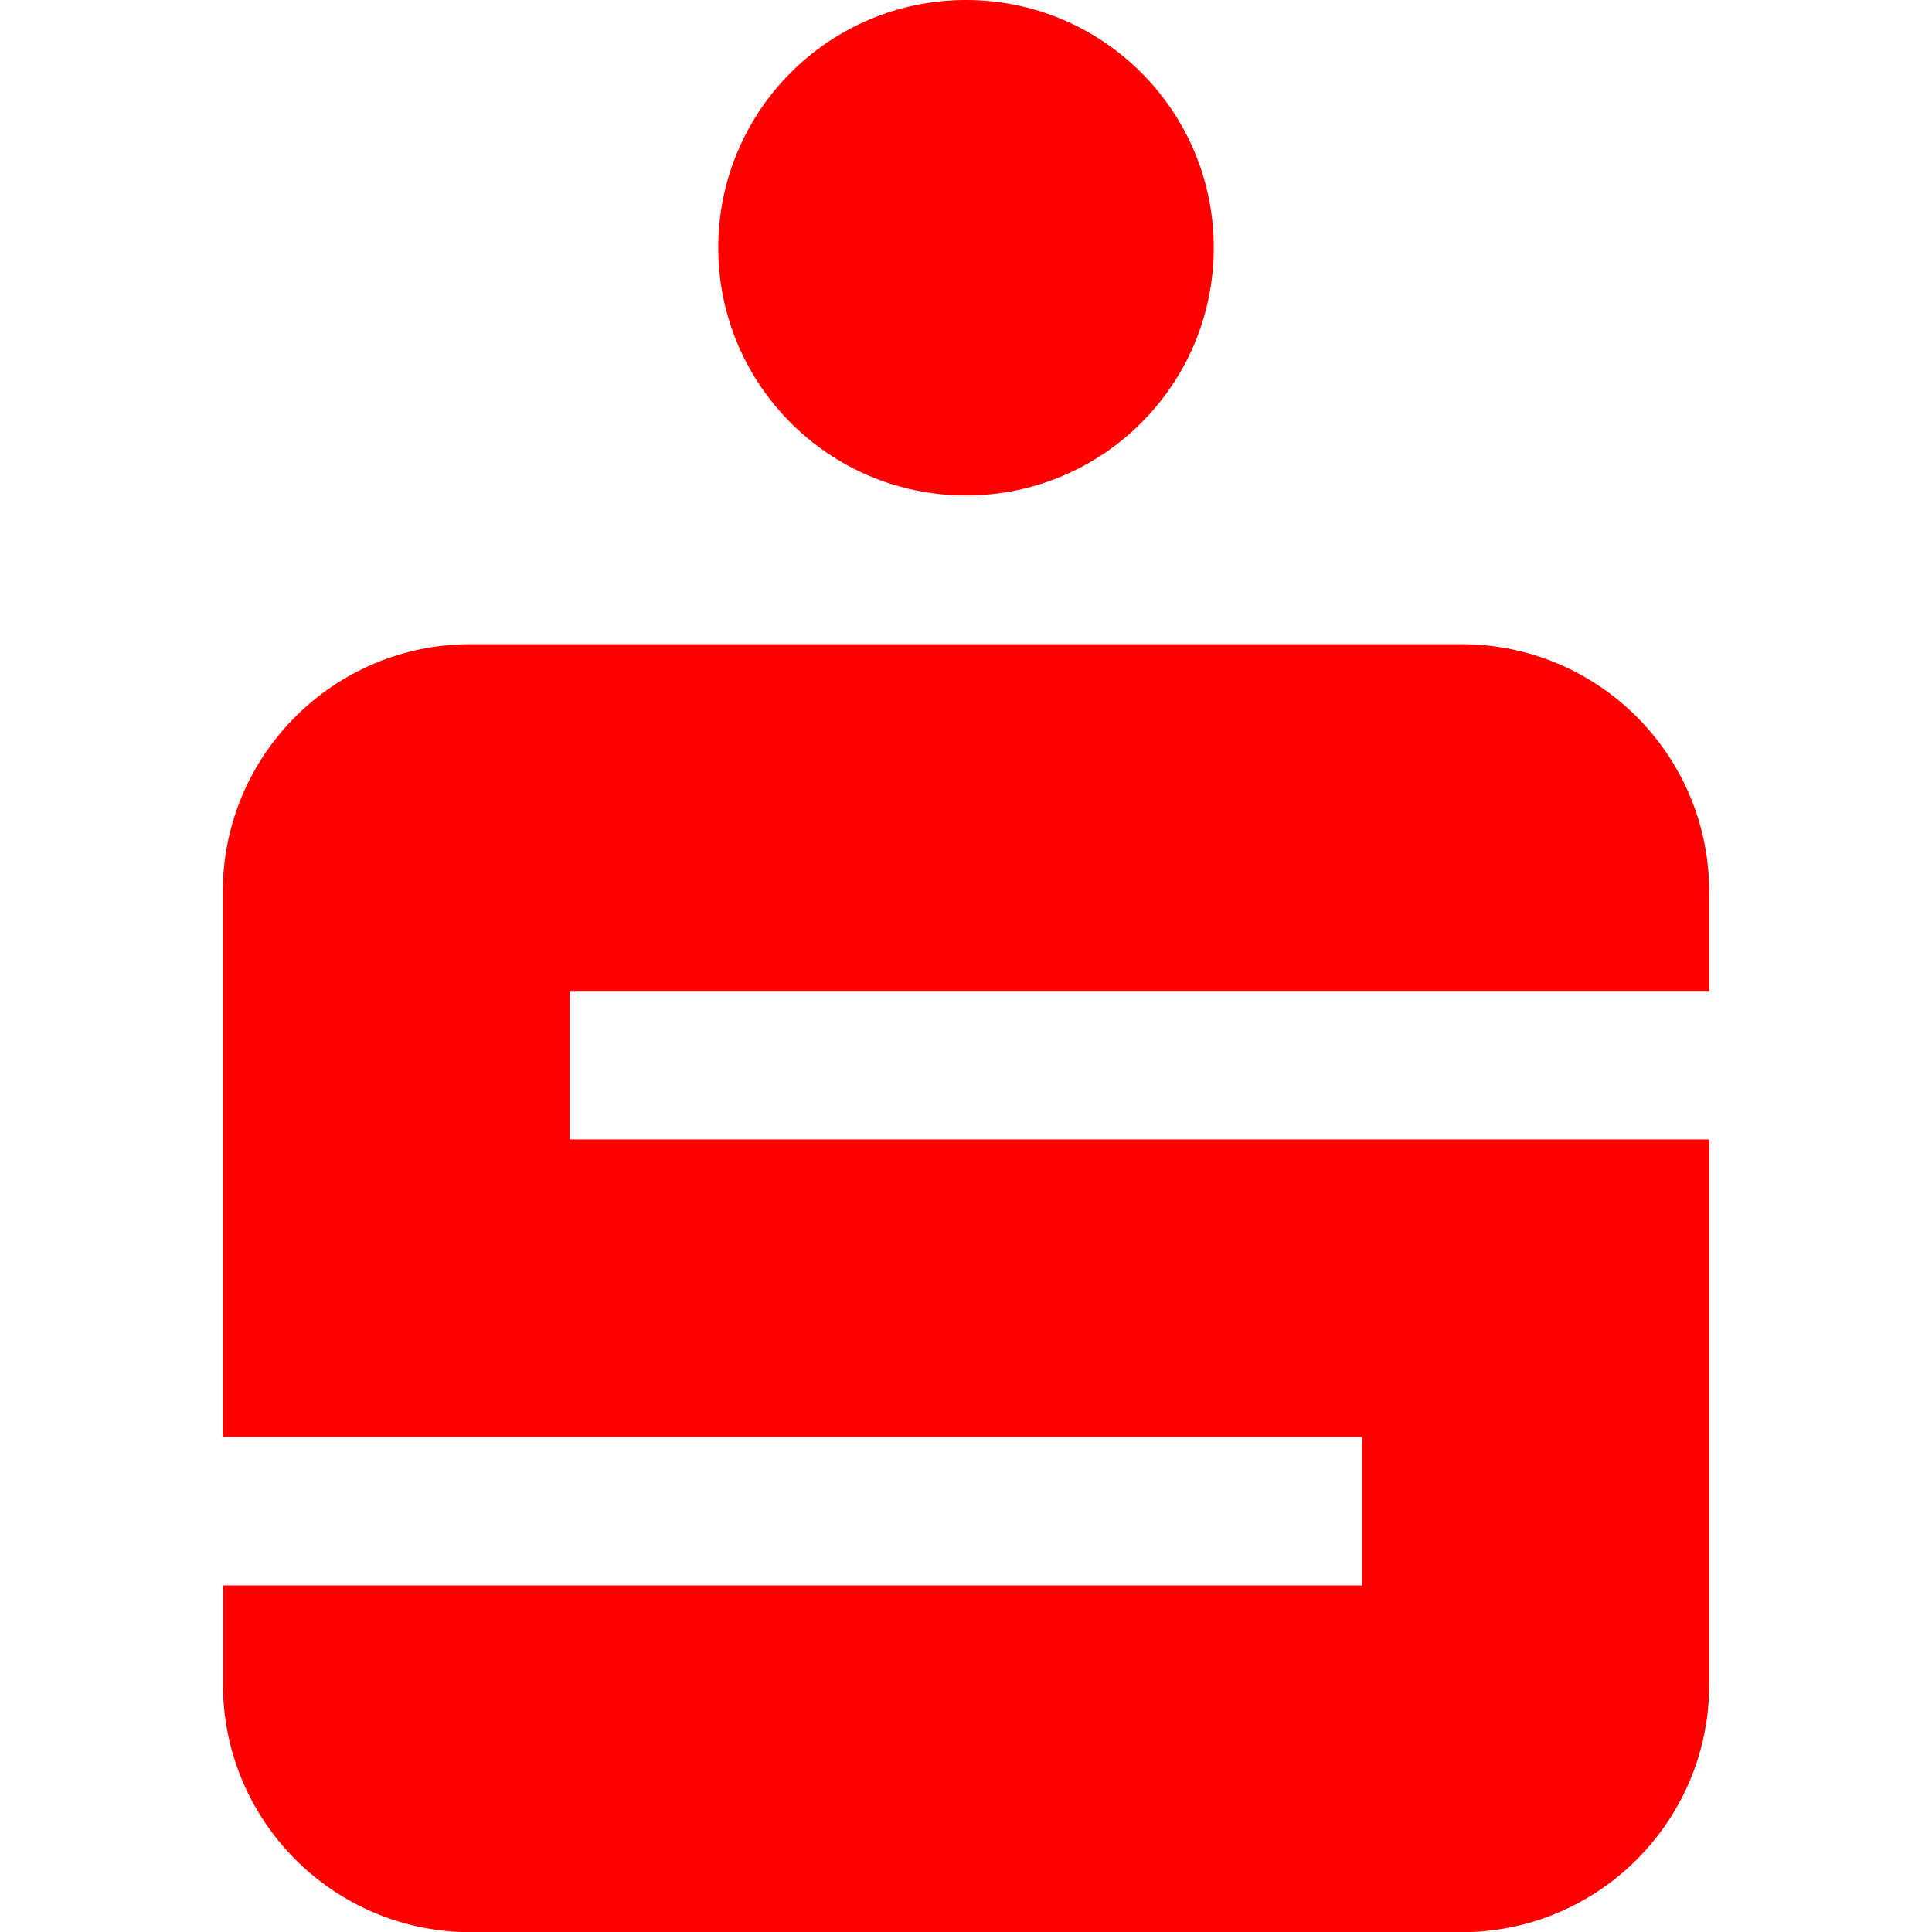 <?xml version="1.0" encoding="utf-8"?>
<!-- Generator: Adobe Illustrator 16.0.0, SVG Export Plug-In . SVG Version: 6.00 Build 0)  -->
<!DOCTYPE svg PUBLIC "-//W3C//DTD SVG 1.1//EN" "http://www.w3.org/Graphics/SVG/1.1/DTD/svg11.dtd">
<svg version="1.1" id="Ebene_1" xmlns="http://www.w3.org/2000/svg" xmlns:xlink="http://www.w3.org/1999/xlink" x="0px" y="0px"
	 width="960px" height="960px" viewBox="0 0 960 960" style="enable-background:new 0 0 960 960;" xml:space="preserve">
<style type="text/css">
<![CDATA[
	.st0{fill:#FF0000;}
]]>
</style>
<g>
	<path class="st0" d="M603.1,123.1c0,68-55.1,123.1-123.1,123.1c-68,0-123.1-55.1-123.1-123.1C356.9,55.1,412,0,480,0
		C548,0,603.1,55.1,603.1,123.1L603.1,123.1z M849.2,566.2H283.1v-73.8h566.2v-49.2c0-68-55.1-123.1-123.1-123.1H233.8
		c-68,0-123.1,55.1-123.1,123.1v270.8h566.1v73.8H110.8v49.2c0,68,55.1,123.1,123.1,123.1h492.3c68,0,123.1-55.1,123.1-123.1V566.2
		L849.2,566.2z"/>
</g>
</svg>
